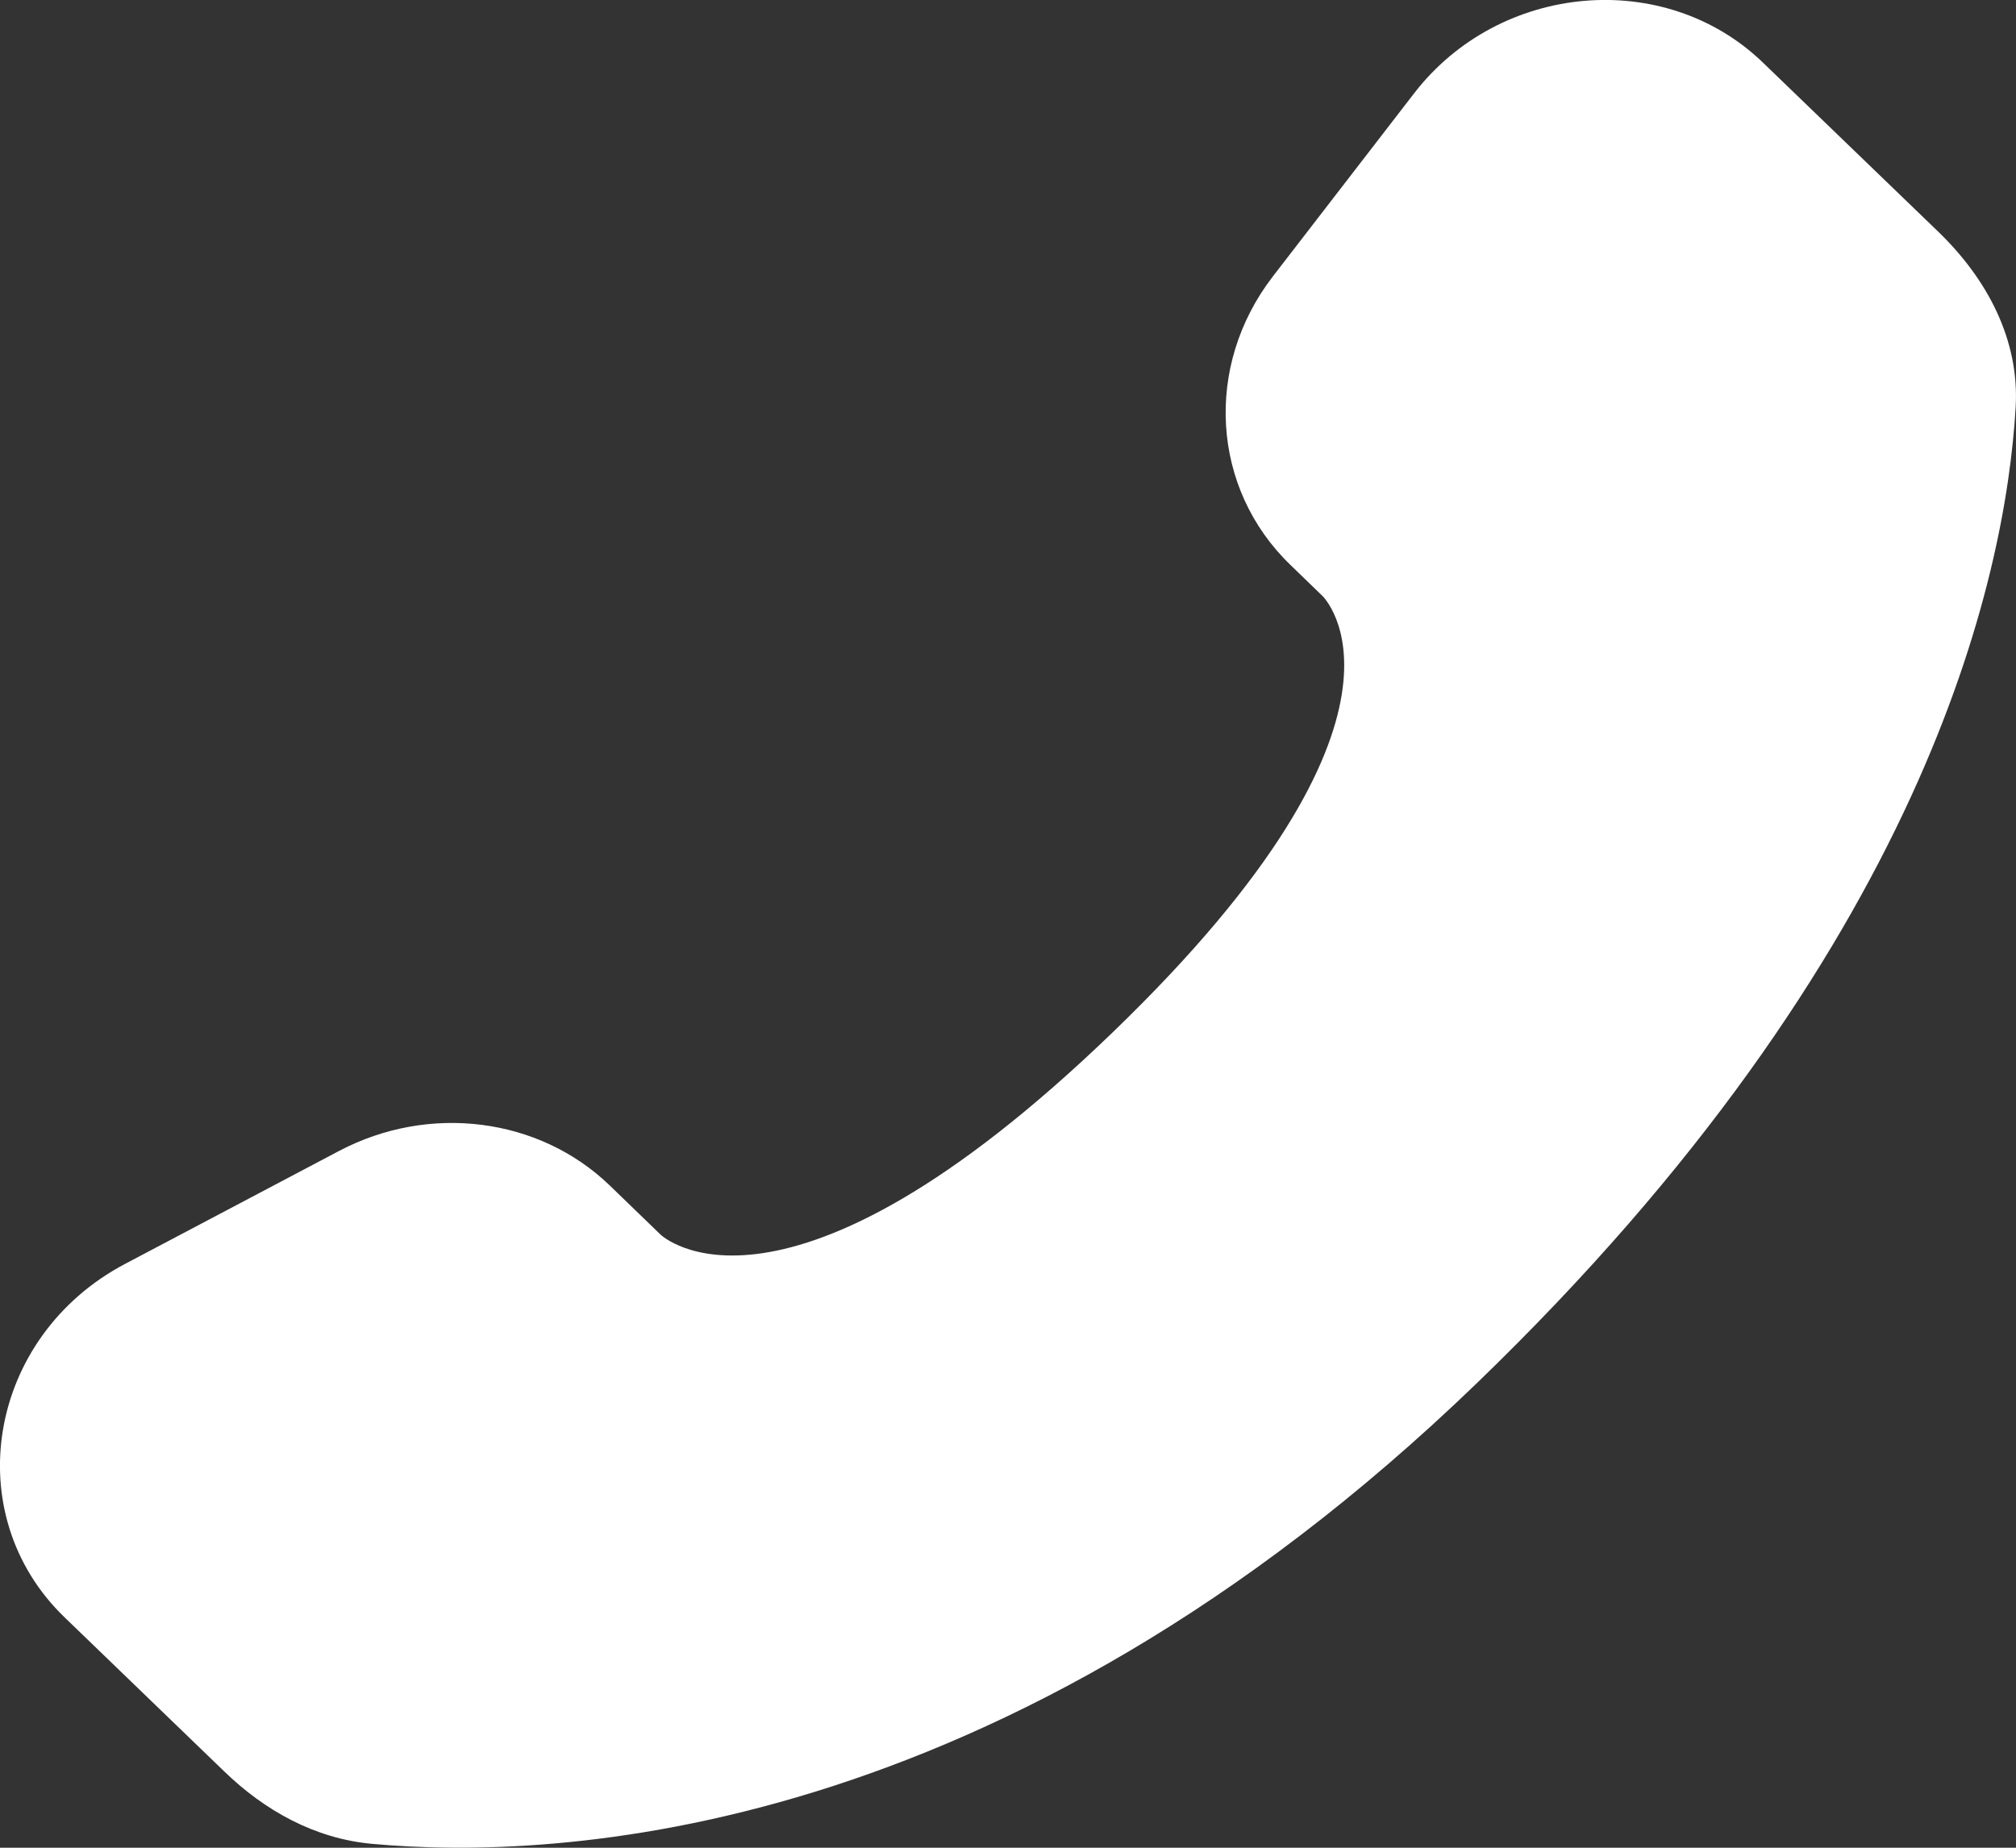 <?xml version="1.0" encoding="UTF-8"?> <svg xmlns="http://www.w3.org/2000/svg" width="12" height="11" viewBox="0 0 12 11" fill="none"><rect x="0" y="0" width="12" height="11" fill="#333333" stroke="none"/><path d="M3.629 7.057L3.932 7.35C3.932 7.35 4.654 8.046 6.624 6.145C8.594 4.244 7.872 3.548 7.872 3.548L7.681 3.363C7.21 2.909 7.165 2.179 7.577 1.645L8.417 0.556C8.926 -0.104 9.909 -0.191 10.493 0.372L11.539 1.381C11.828 1.661 12.021 2.022 11.998 2.423C11.938 3.45 11.459 5.659 8.79 8.235C5.959 10.967 3.302 11.076 2.216 10.977C1.872 10.946 1.573 10.777 1.333 10.544L0.386 9.63C-0.254 9.014 -0.074 7.956 0.745 7.524L2.018 6.852C2.555 6.569 3.209 6.652 3.629 7.057Z" fill="white"></path></svg> 